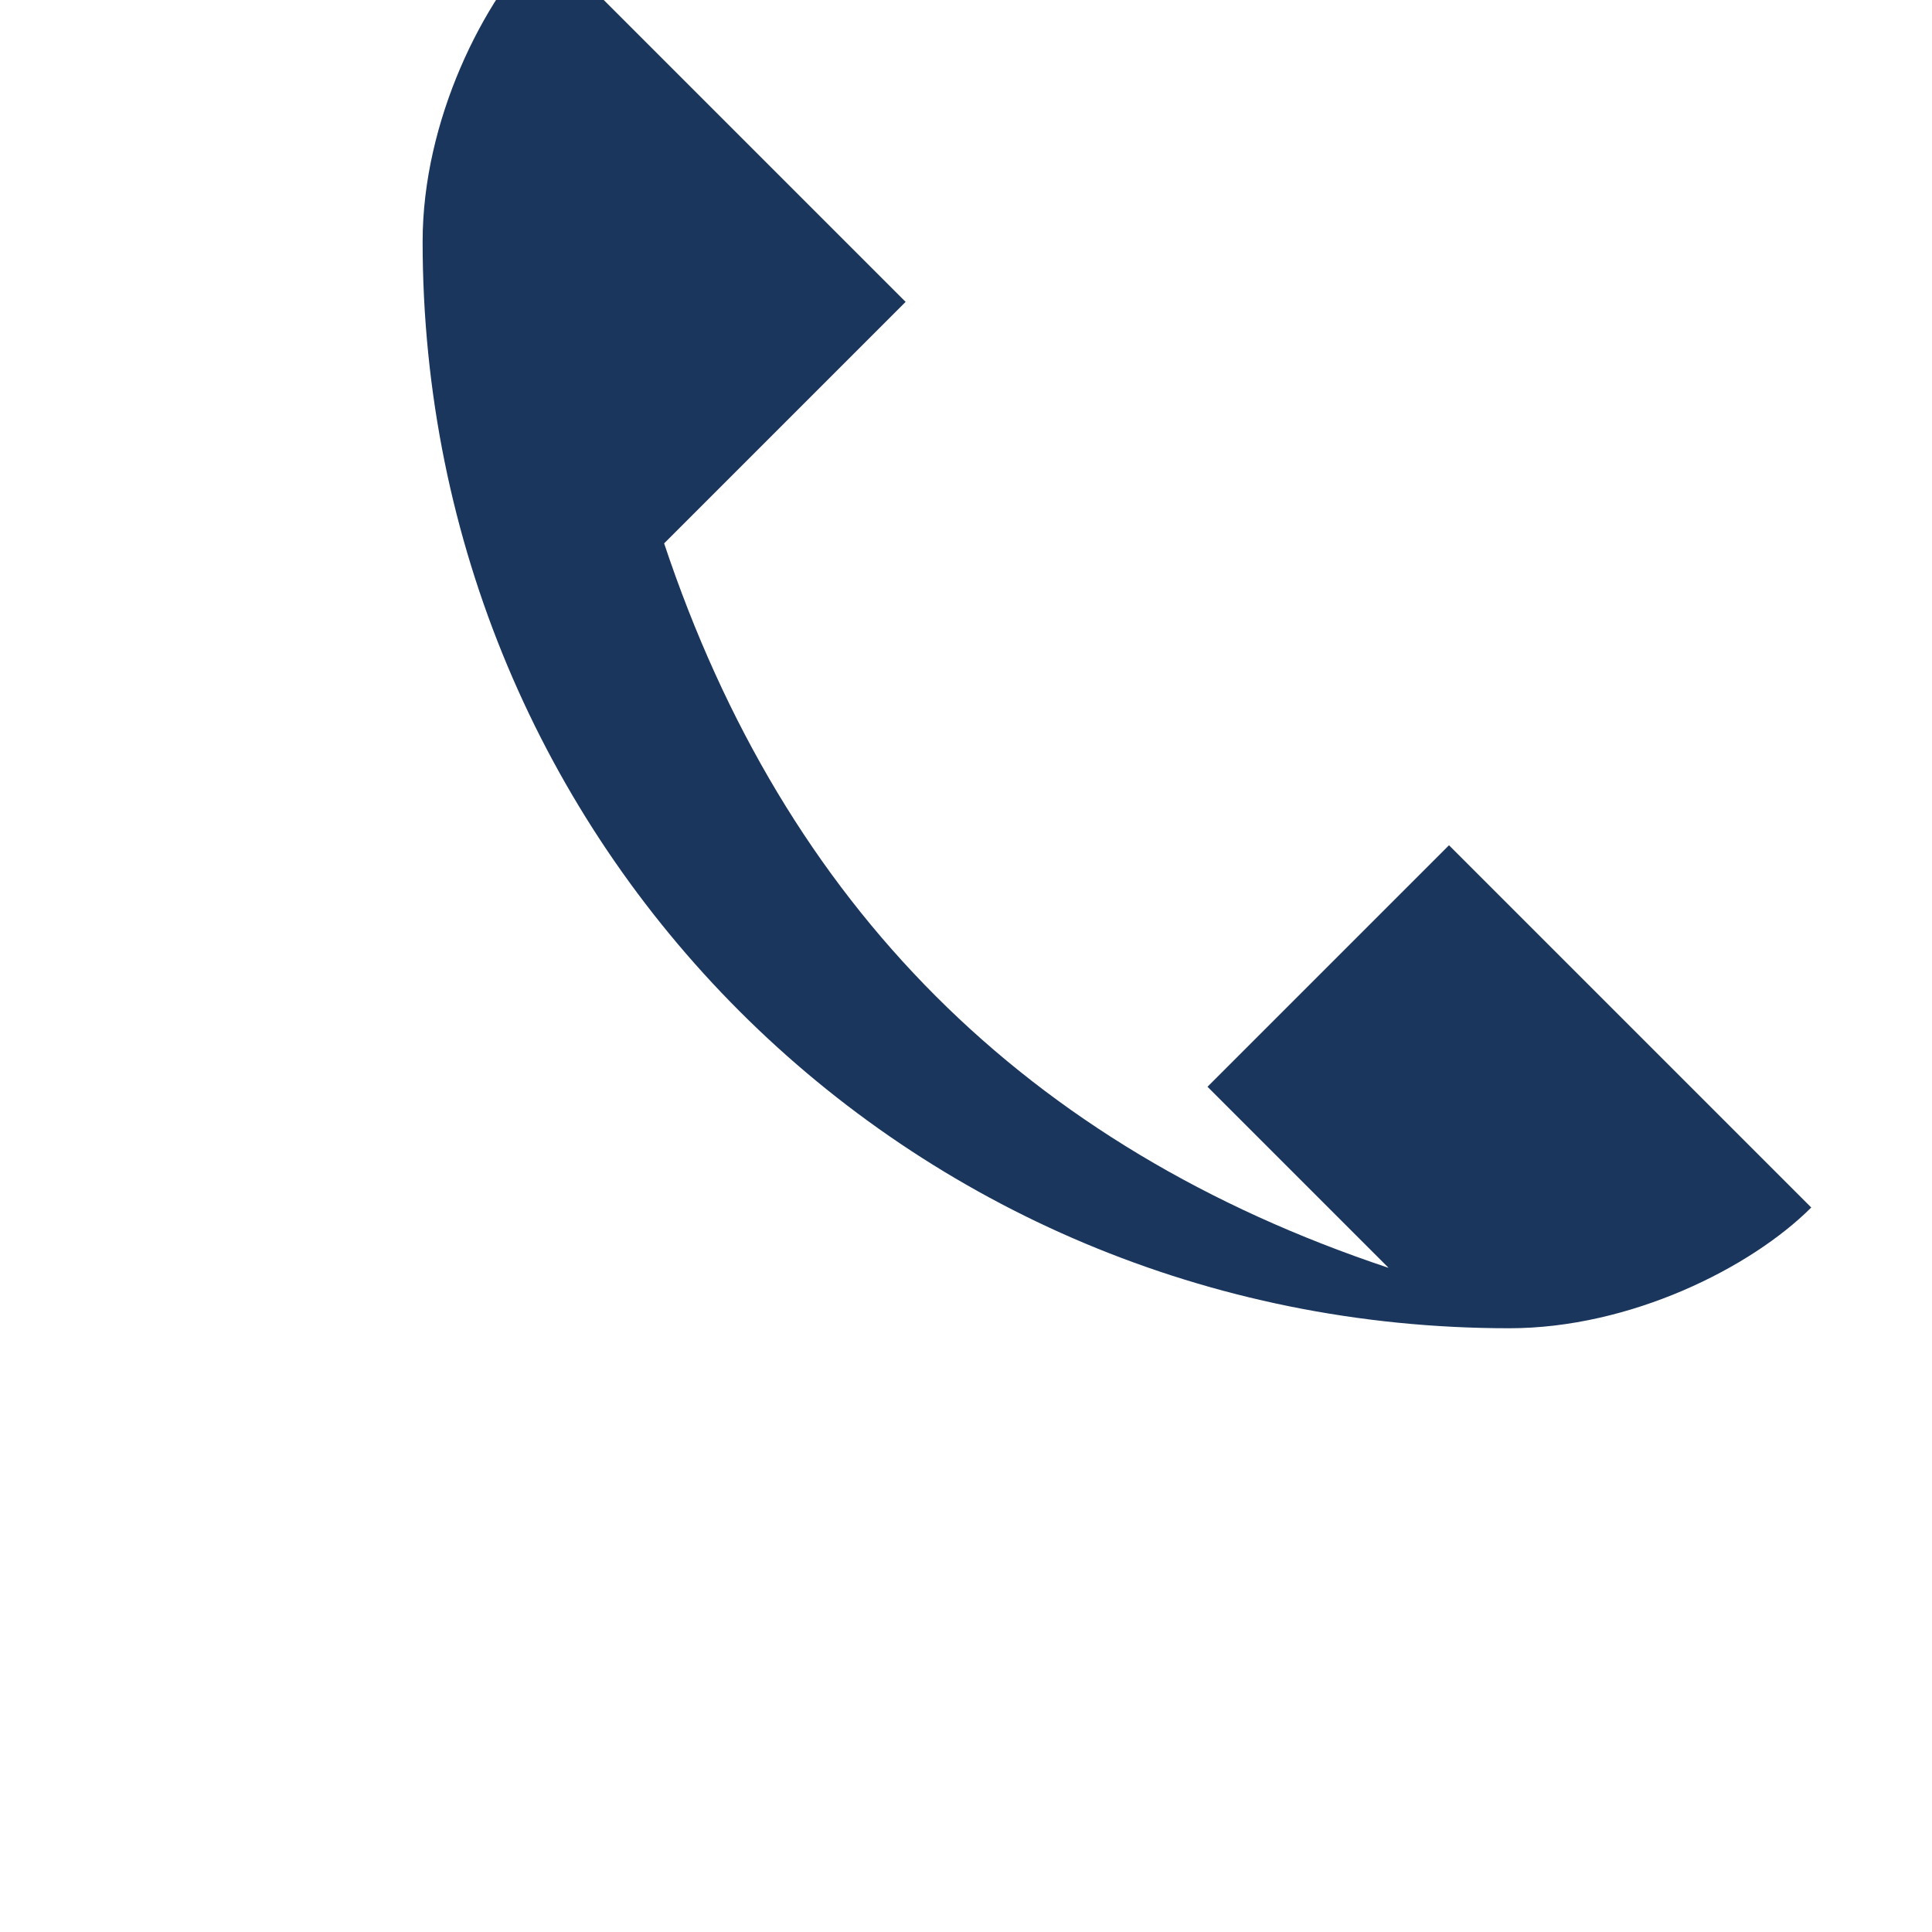 <?xml version="1.0" encoding="UTF-8"?>
<svg xmlns="http://www.w3.org/2000/svg" width="32" height="32" viewBox="0 0 32 32"><path d="M23 21c-6-2-10-6-12-12l4-4-6-6c-1 1-2 3-2 5 0 10 8 18 18 18 2 0 4-1 5-2l-6-6-4 4z" fill="#1A365D"/></svg>